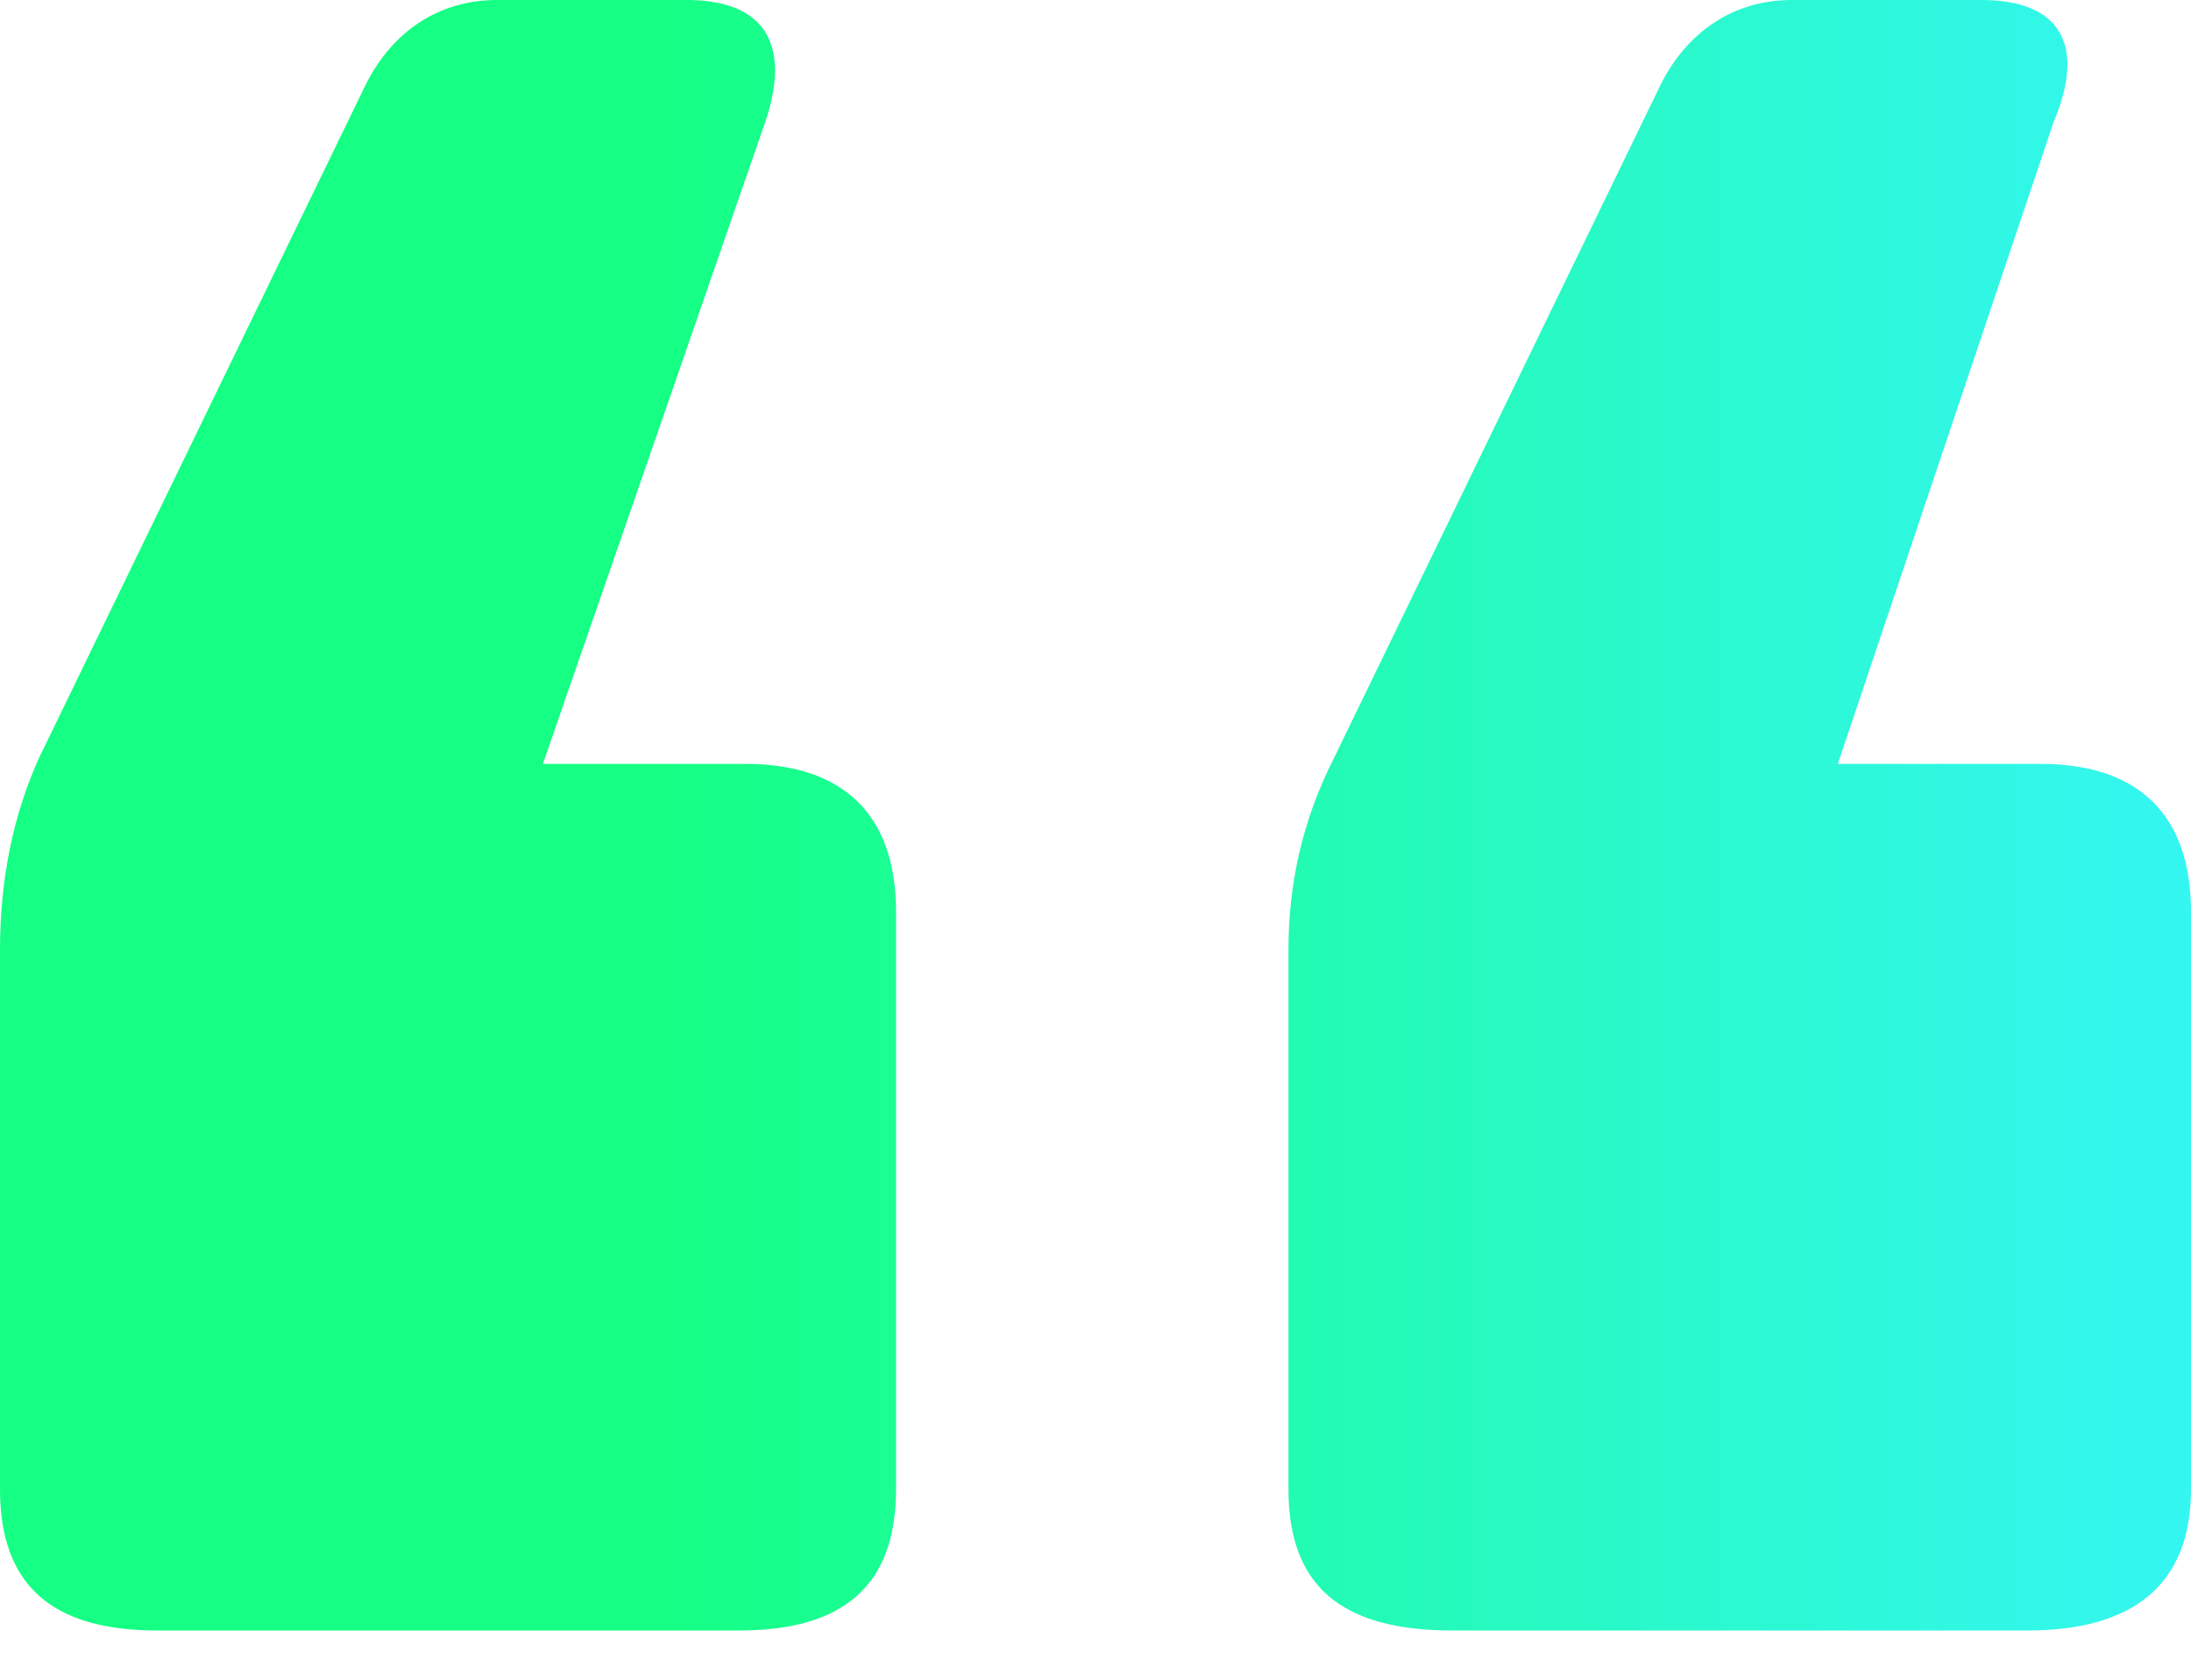 <svg width="30" height="23" viewBox="0 0 30 23" fill="none" xmlns="http://www.w3.org/2000/svg"><path d="M18.269 10.372L22.746 1.143C23.105 0.439 23.731 0 24.537 0H27.134C28.209 0 28.567 0.615 28.119 1.67L25.164 10.46H27.94C29.284 10.46 30 11.163 30 12.481V20.392C30 21.71 29.194 22.326 27.761 22.326H19.881C18.358 22.326 17.642 21.71 17.642 20.392V13.009C17.642 12.13 17.821 11.251 18.269 10.372ZM0.537 10.372L5.015 1.143C5.373 0.439 6 0 6.806 0H9.403C10.478 0 10.836 0.615 10.478 1.67L7.433 10.46H10.209C11.552 10.46 12.269 11.163 12.269 12.481V20.392C12.269 21.71 11.552 22.326 10.119 22.326H2.149C0.716 22.326 0 21.71 0 20.392V13.009C0 12.042 0.179 11.163 0.537 10.372Z" fill="url(#paint0_linear_8352_181)"/><defs><linearGradient id="paint0_linear_8352_181" x1="0" y1="11.163" x2="30" y2="11.163" gradientUnits="userSpaceOnUse"><stop offset="0.3" stop-color="#15FF84"/><stop offset="1" stop-color="#34F6F2"/></linearGradient></defs></svg>